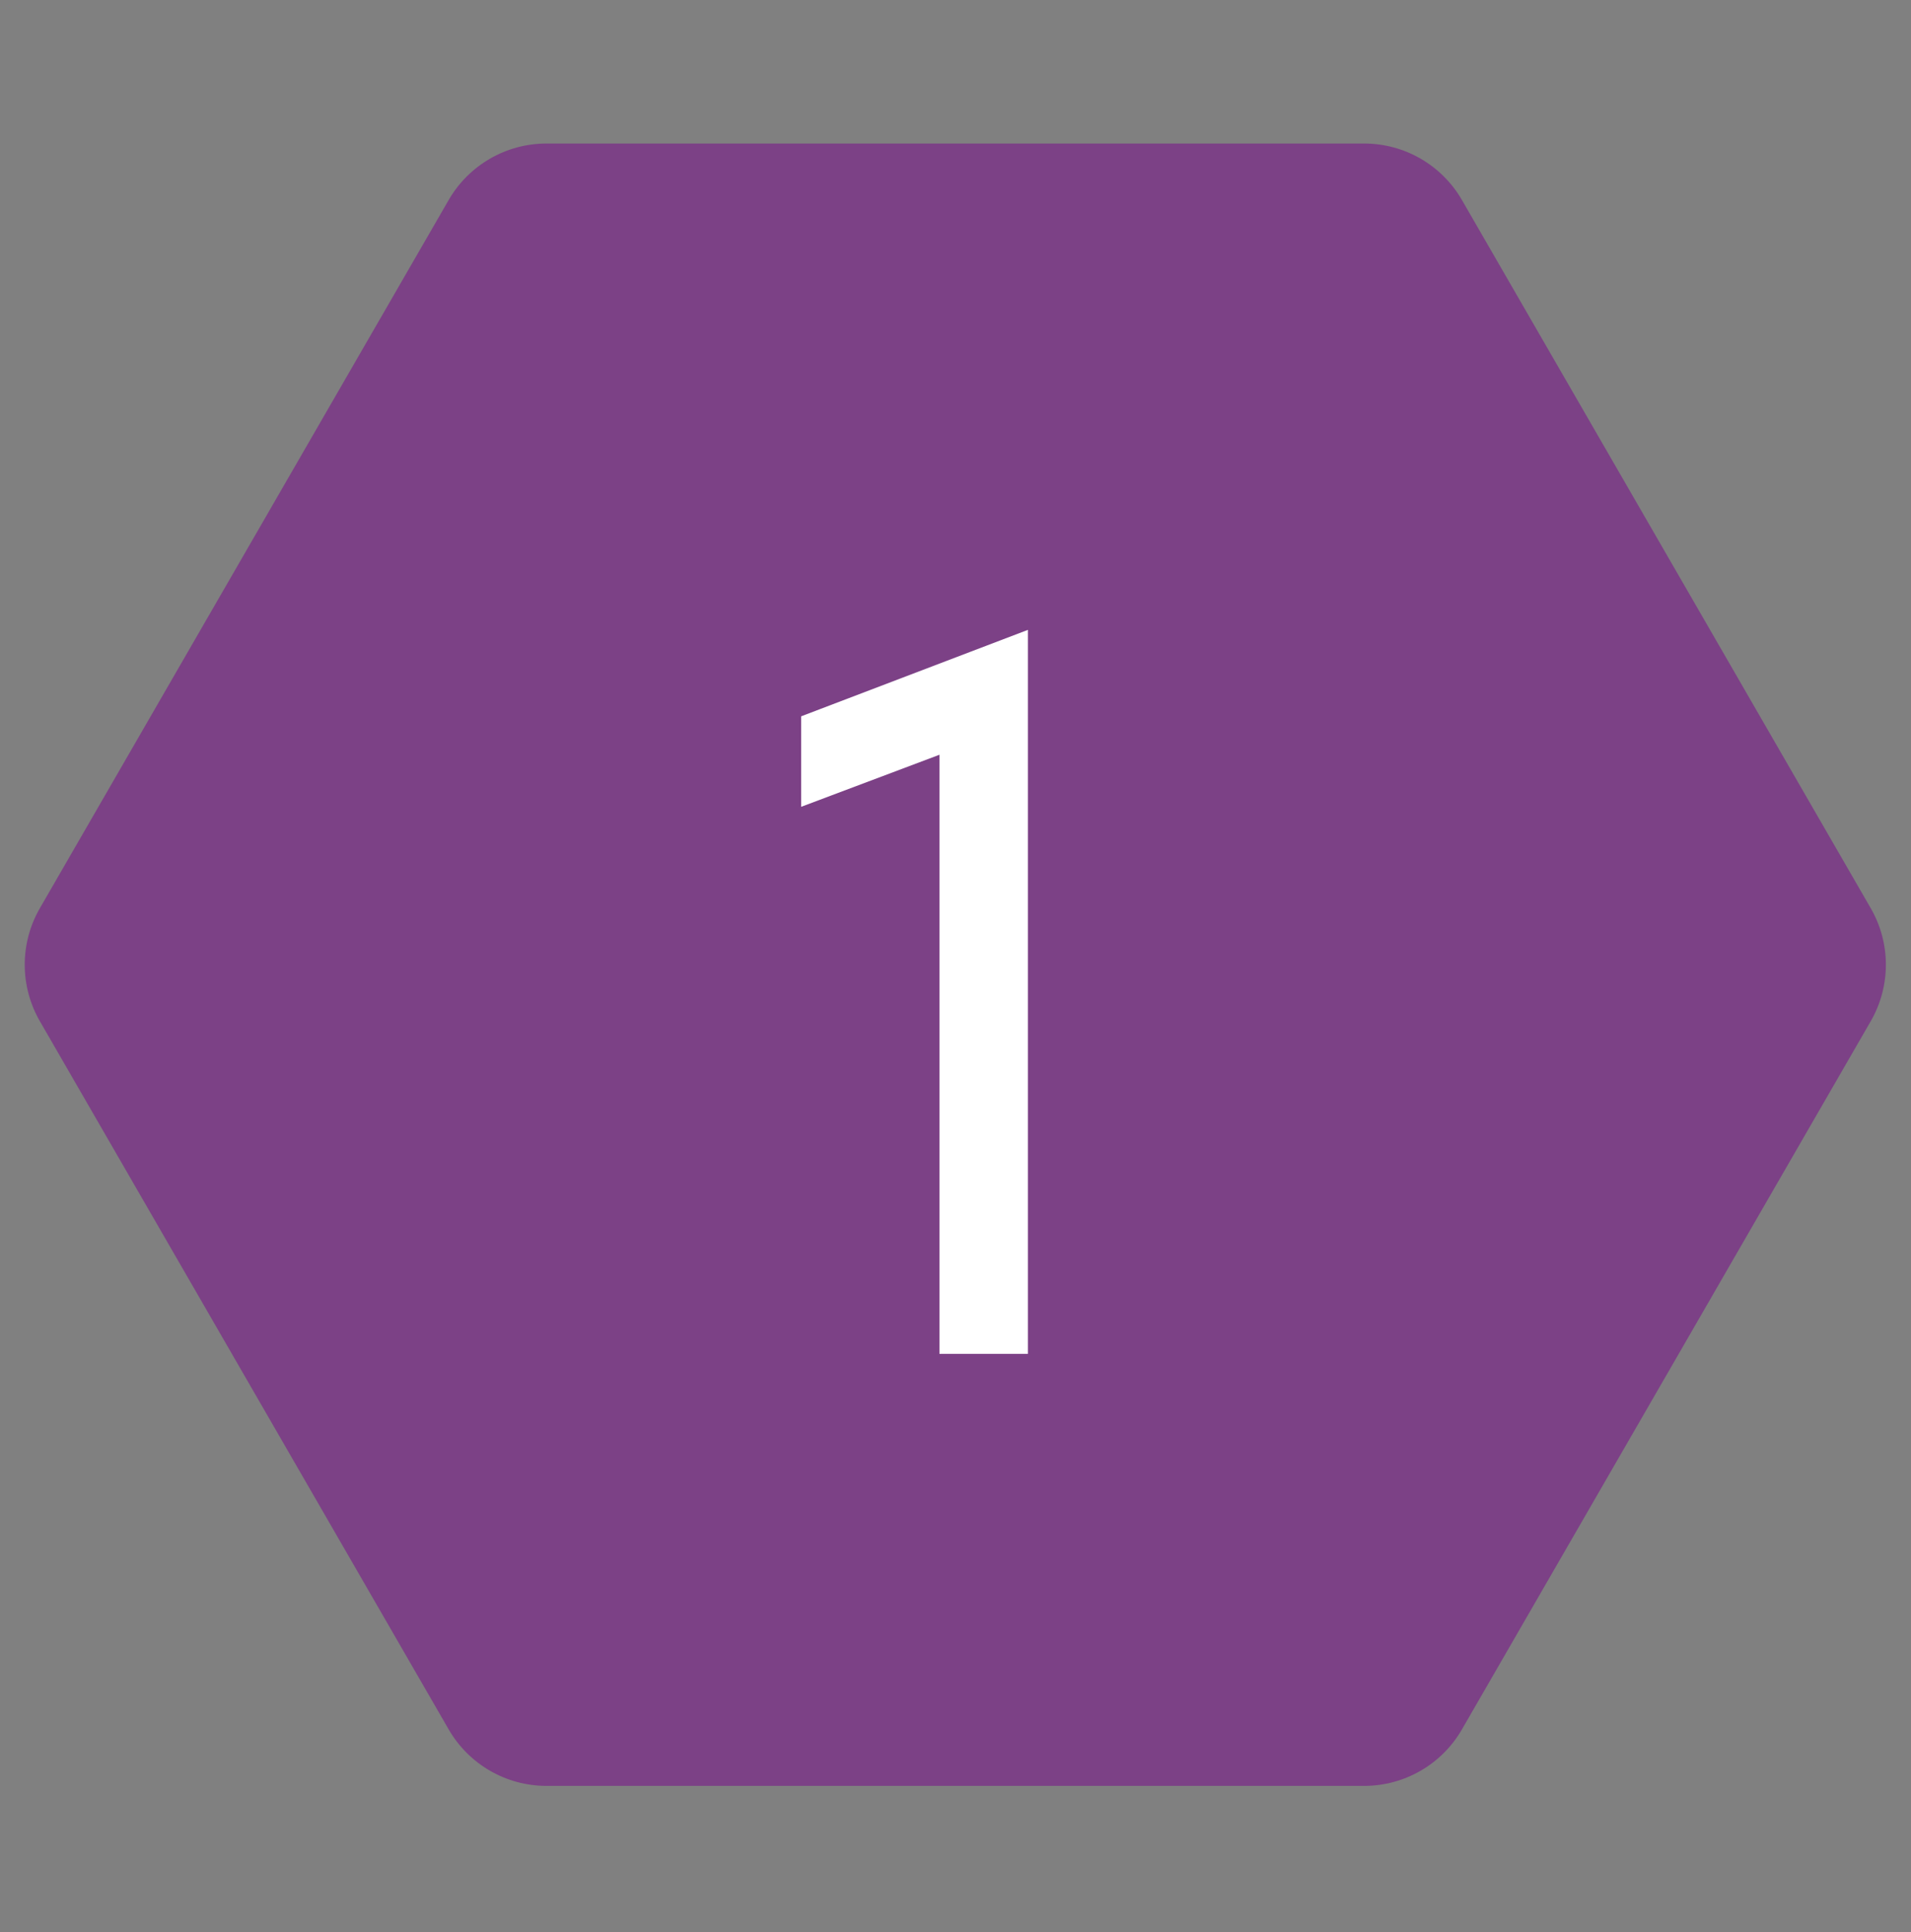 <?xml version="1.0" encoding="UTF-8"?> <svg xmlns="http://www.w3.org/2000/svg" width="92" height="93" viewBox="0 0 92 93" fill="none"><rect x="0" y="0" width="92" height="93" fill="#808080" stroke="none"/> <path d="M90.062 43.716C91.033 45.398 91.033 47.471 90.062 49.154L70.381 83.242C69.41 84.925 67.614 85.961 65.672 85.961L26.31 85.961C24.367 85.961 22.572 84.925 21.6 83.242L1.919 49.154C0.948 47.471 0.948 45.398 1.919 43.716L21.6 9.627C22.572 7.945 24.367 6.908 26.31 6.908L65.672 6.908C67.614 6.908 69.41 7.945 70.381 9.628L90.062 43.716Z" fill="#7C4186"></path> <path d="M45.227 65.166V34.136L47.283 35.555L38.571 38.834V34.478L49.485 30.318V65.166H45.227Z" fill="white"></path> </svg> 